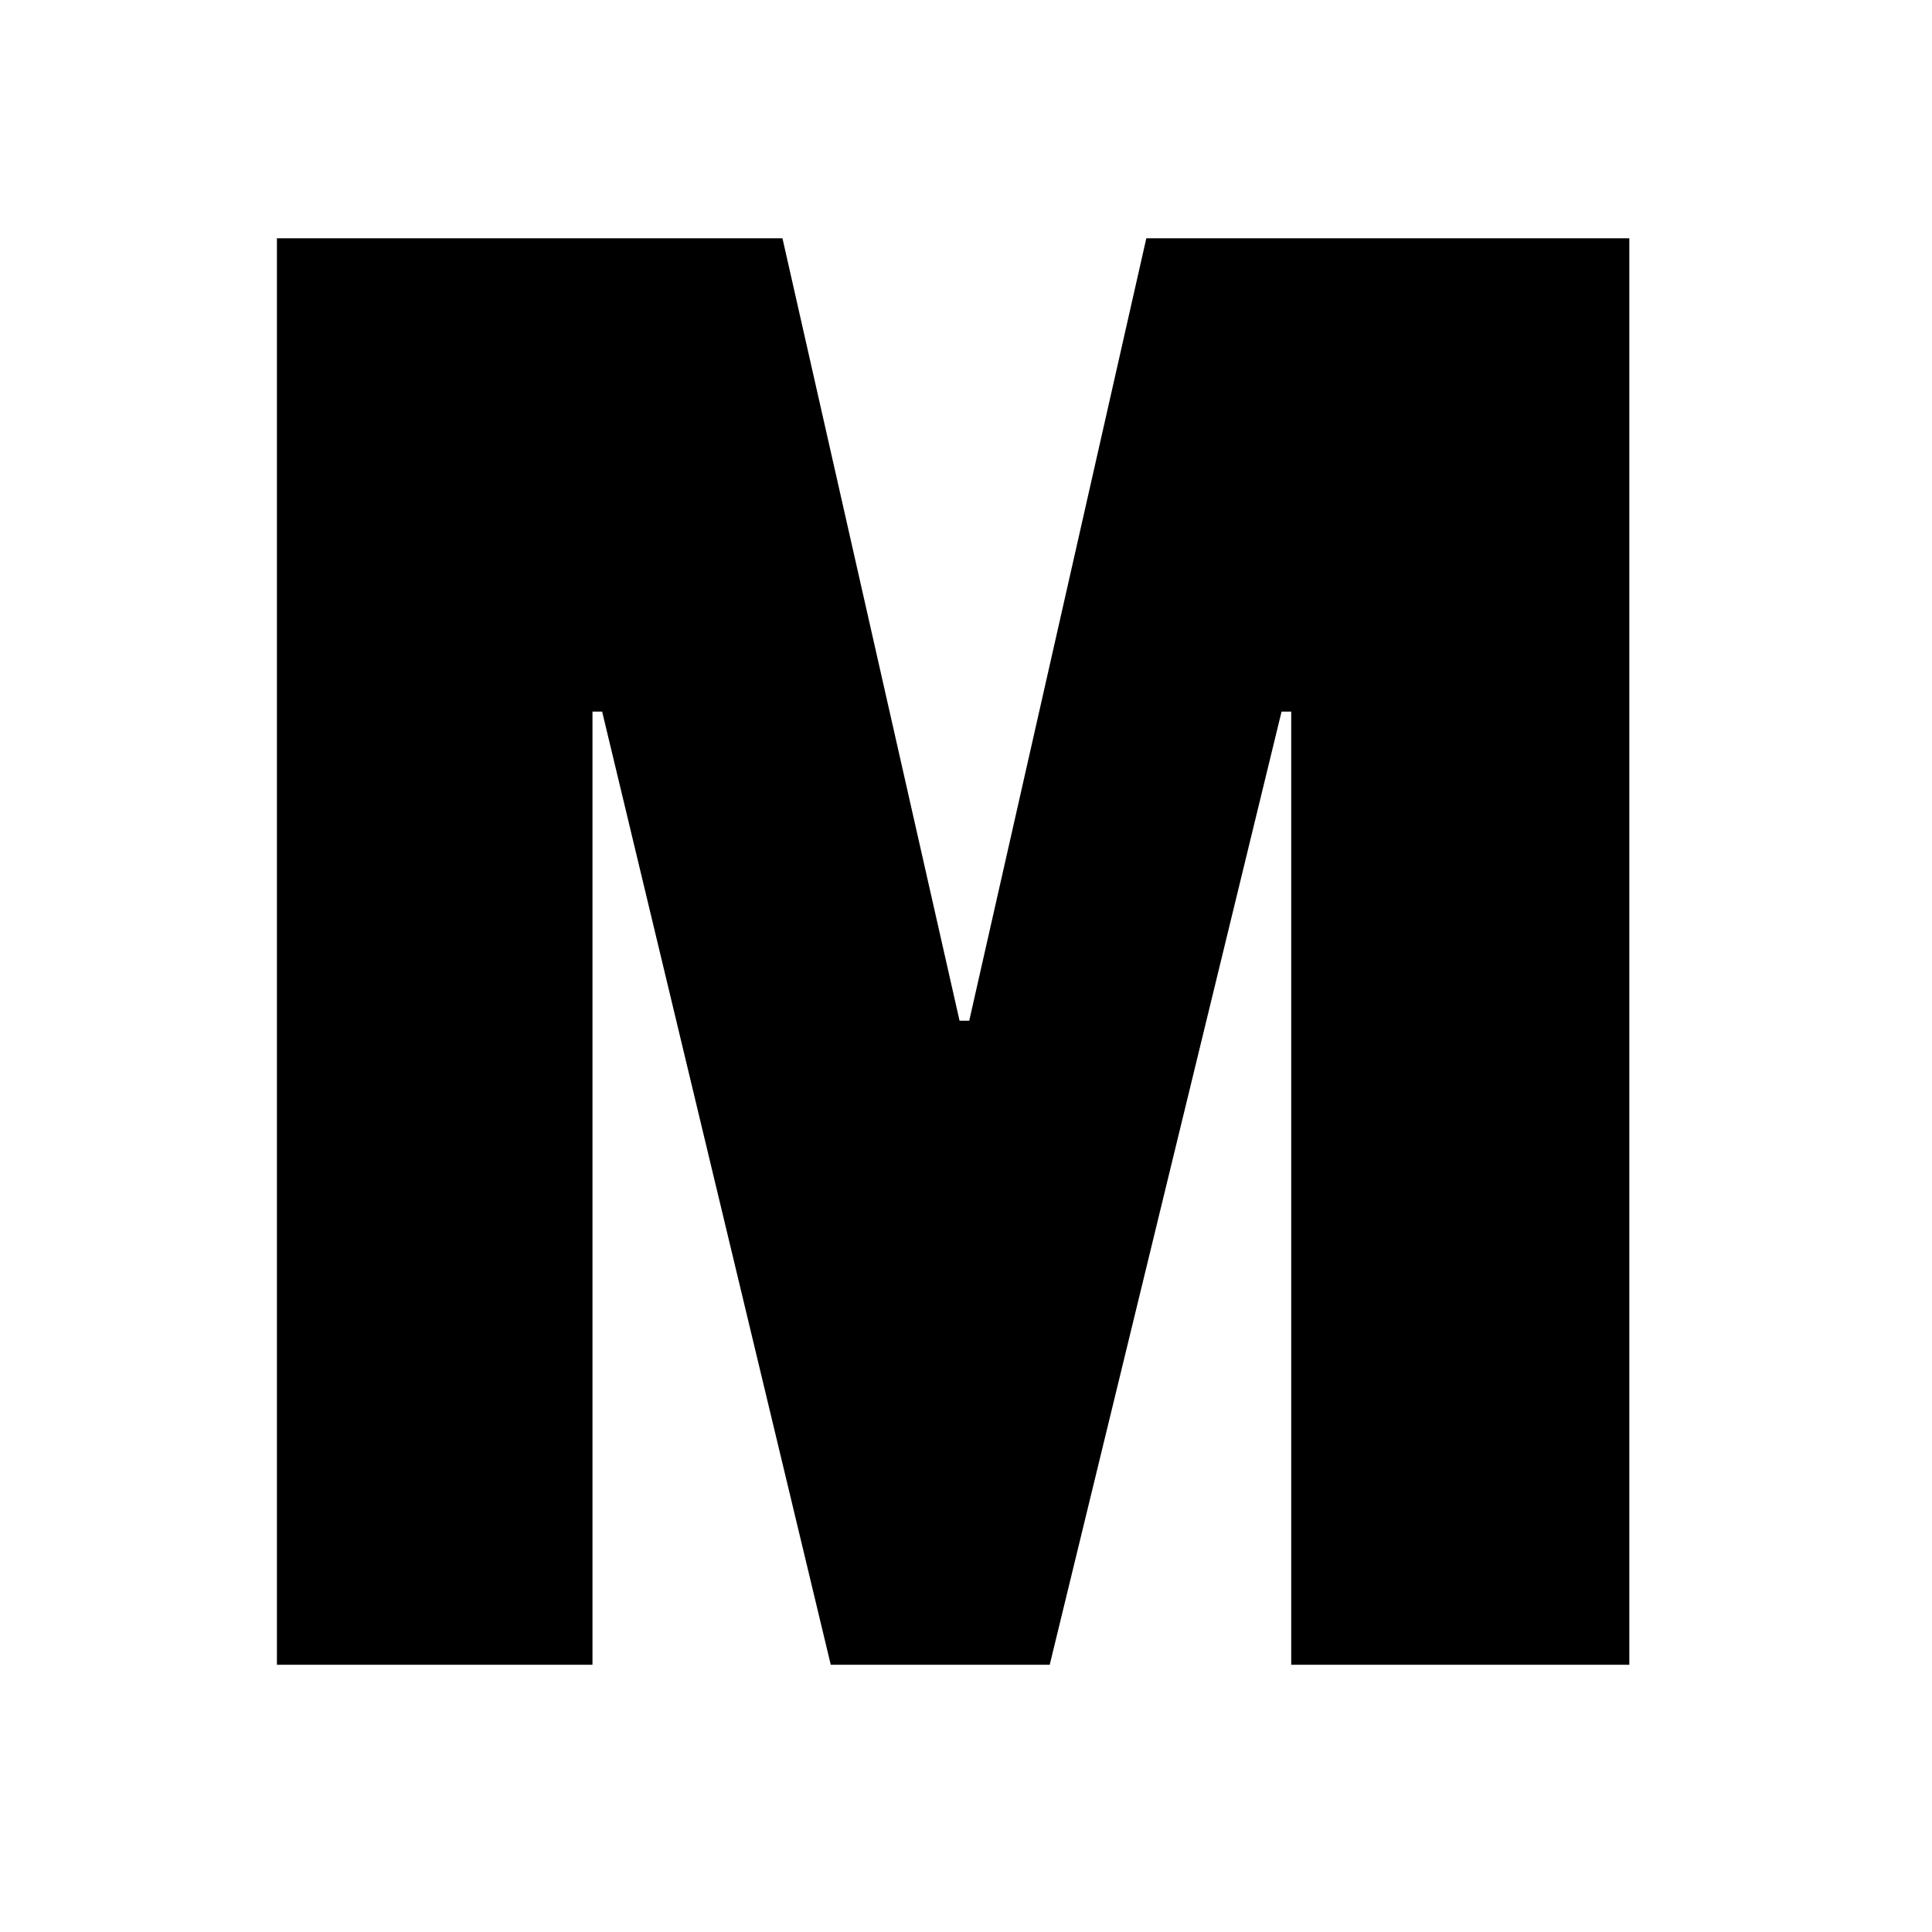 <?xml version="1.0" encoding="utf-8"?>
<!-- Generator: Adobe Illustrator 27.3.1, SVG Export Plug-In . SVG Version: 6.00 Build 0)  -->
<svg version="1.1" id="Layer_1" xmlns="http://www.w3.org/2000/svg" xmlns:xlink="http://www.w3.org/1999/xlink" x="0px" y="0px"
	 viewBox="0 0 60 60" style="enable-background:new 0 0 60 60;" xml:space="preserve">
<polygon points="25.8,51.7 32.6,51.7 39.8,22.1 40.1,22.1 40.1,51.7 50.6,51.7 50.6,7.4 35.6,7.4 30.1,31.7 29.8,31.7 24.3,7.4 
	8.6,7.4 8.6,51.7 18.4,51.7 18.4,22.1 18.7,22.1 "/>
</svg>

